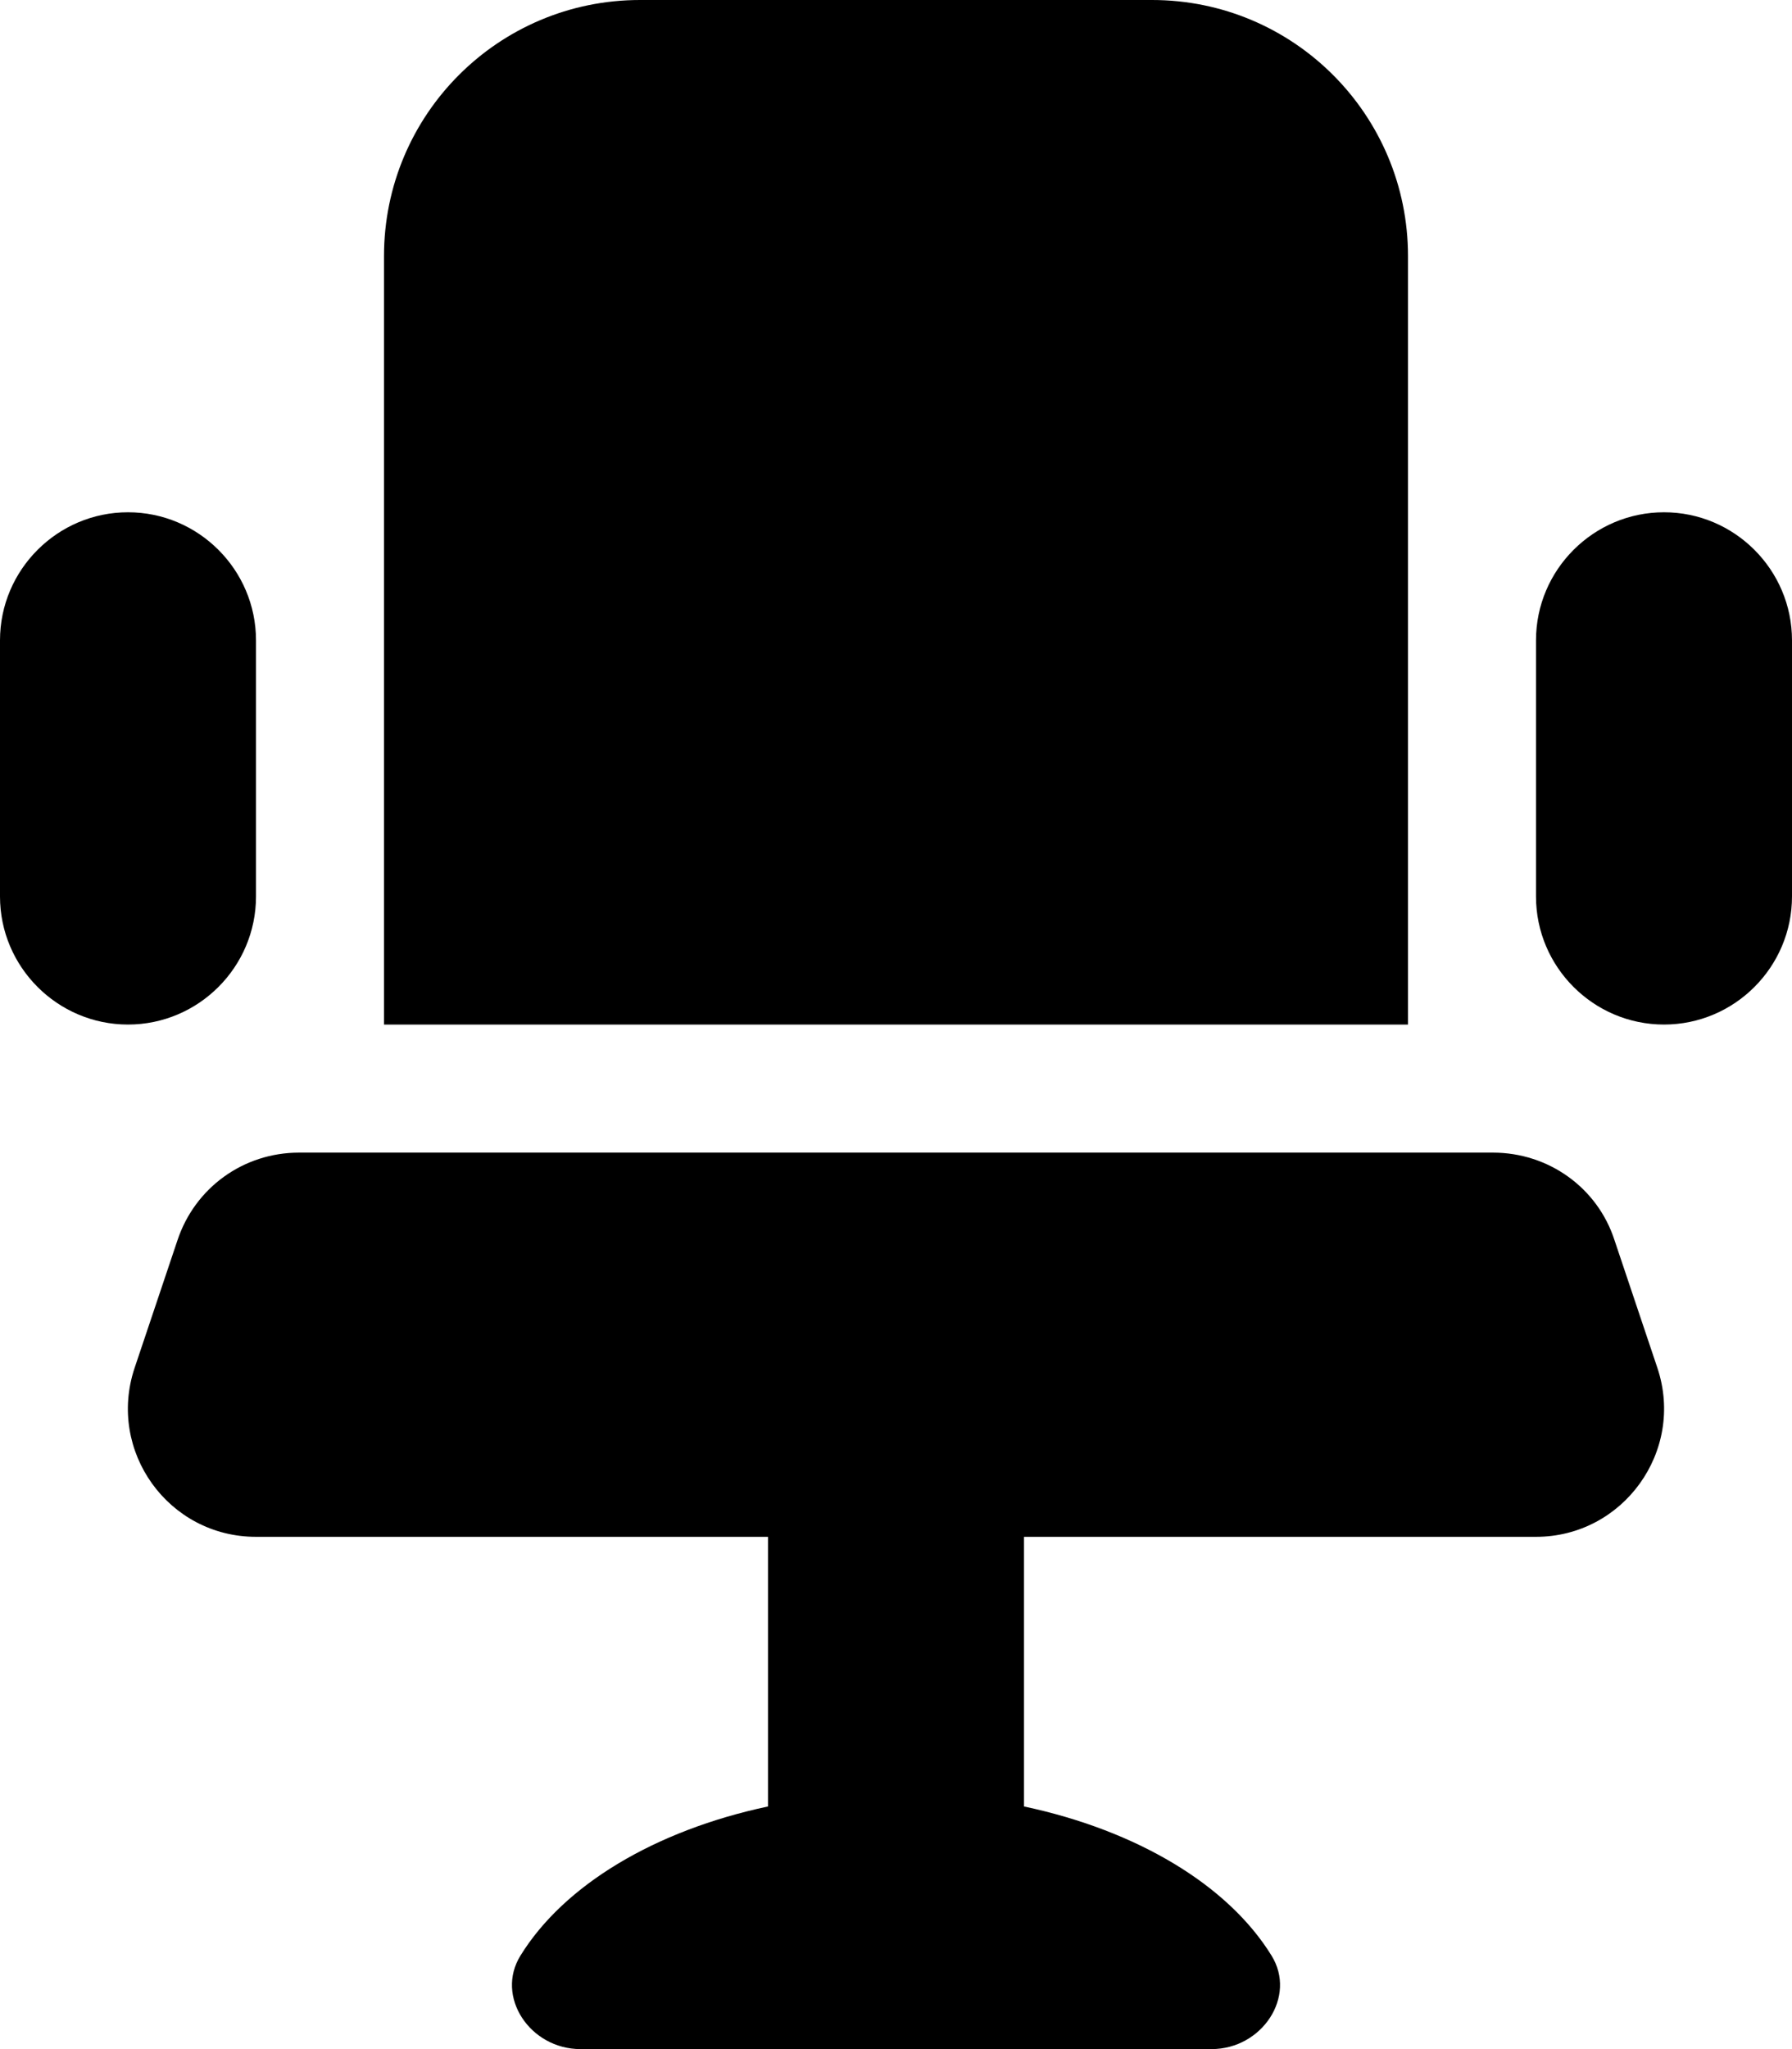 <svg xmlns="http://www.w3.org/2000/svg" viewBox="0 0 448 512"><!-- Font Awesome Pro 6.0.0-alpha2 by @fontawesome - https://fontawesome.com License - https://fontawesome.com/license (Commercial License) --><path d="M64 224V160C64 142.375 49.625 128 32 128S0 142.375 0 160V224C0 241.625 14.375 256 32 256S64 241.625 64 224ZM352 64C352 28.625 323.375 0 288 0H160C124.625 0 96 28.625 96 64V256H352V64ZM416 128C398.375 128 384 142.375 384 160V224C384 241.625 398.375 256 416 256S448 241.625 448 224V160C448 142.375 433.625 128 416 128ZM403.625 309.875C399.375 296.75 387.125 288 373.25 288H74.75C60.875 288 48.75 296.75 44.375 309.875L33.625 341.875C26.75 362.625 42.125 384 64 384H192V451.375C163.75 457.375 141 471 130.125 488.625C123.75 498.875 132.5 512 145.125 512H302.875C315.5 512 324.25 498.875 317.875 488.625C307 471 284.25 457.375 256 451.375V384H384C405.75 384 421.25 362.625 414.375 341.875L403.625 309.875Z"/></svg>
